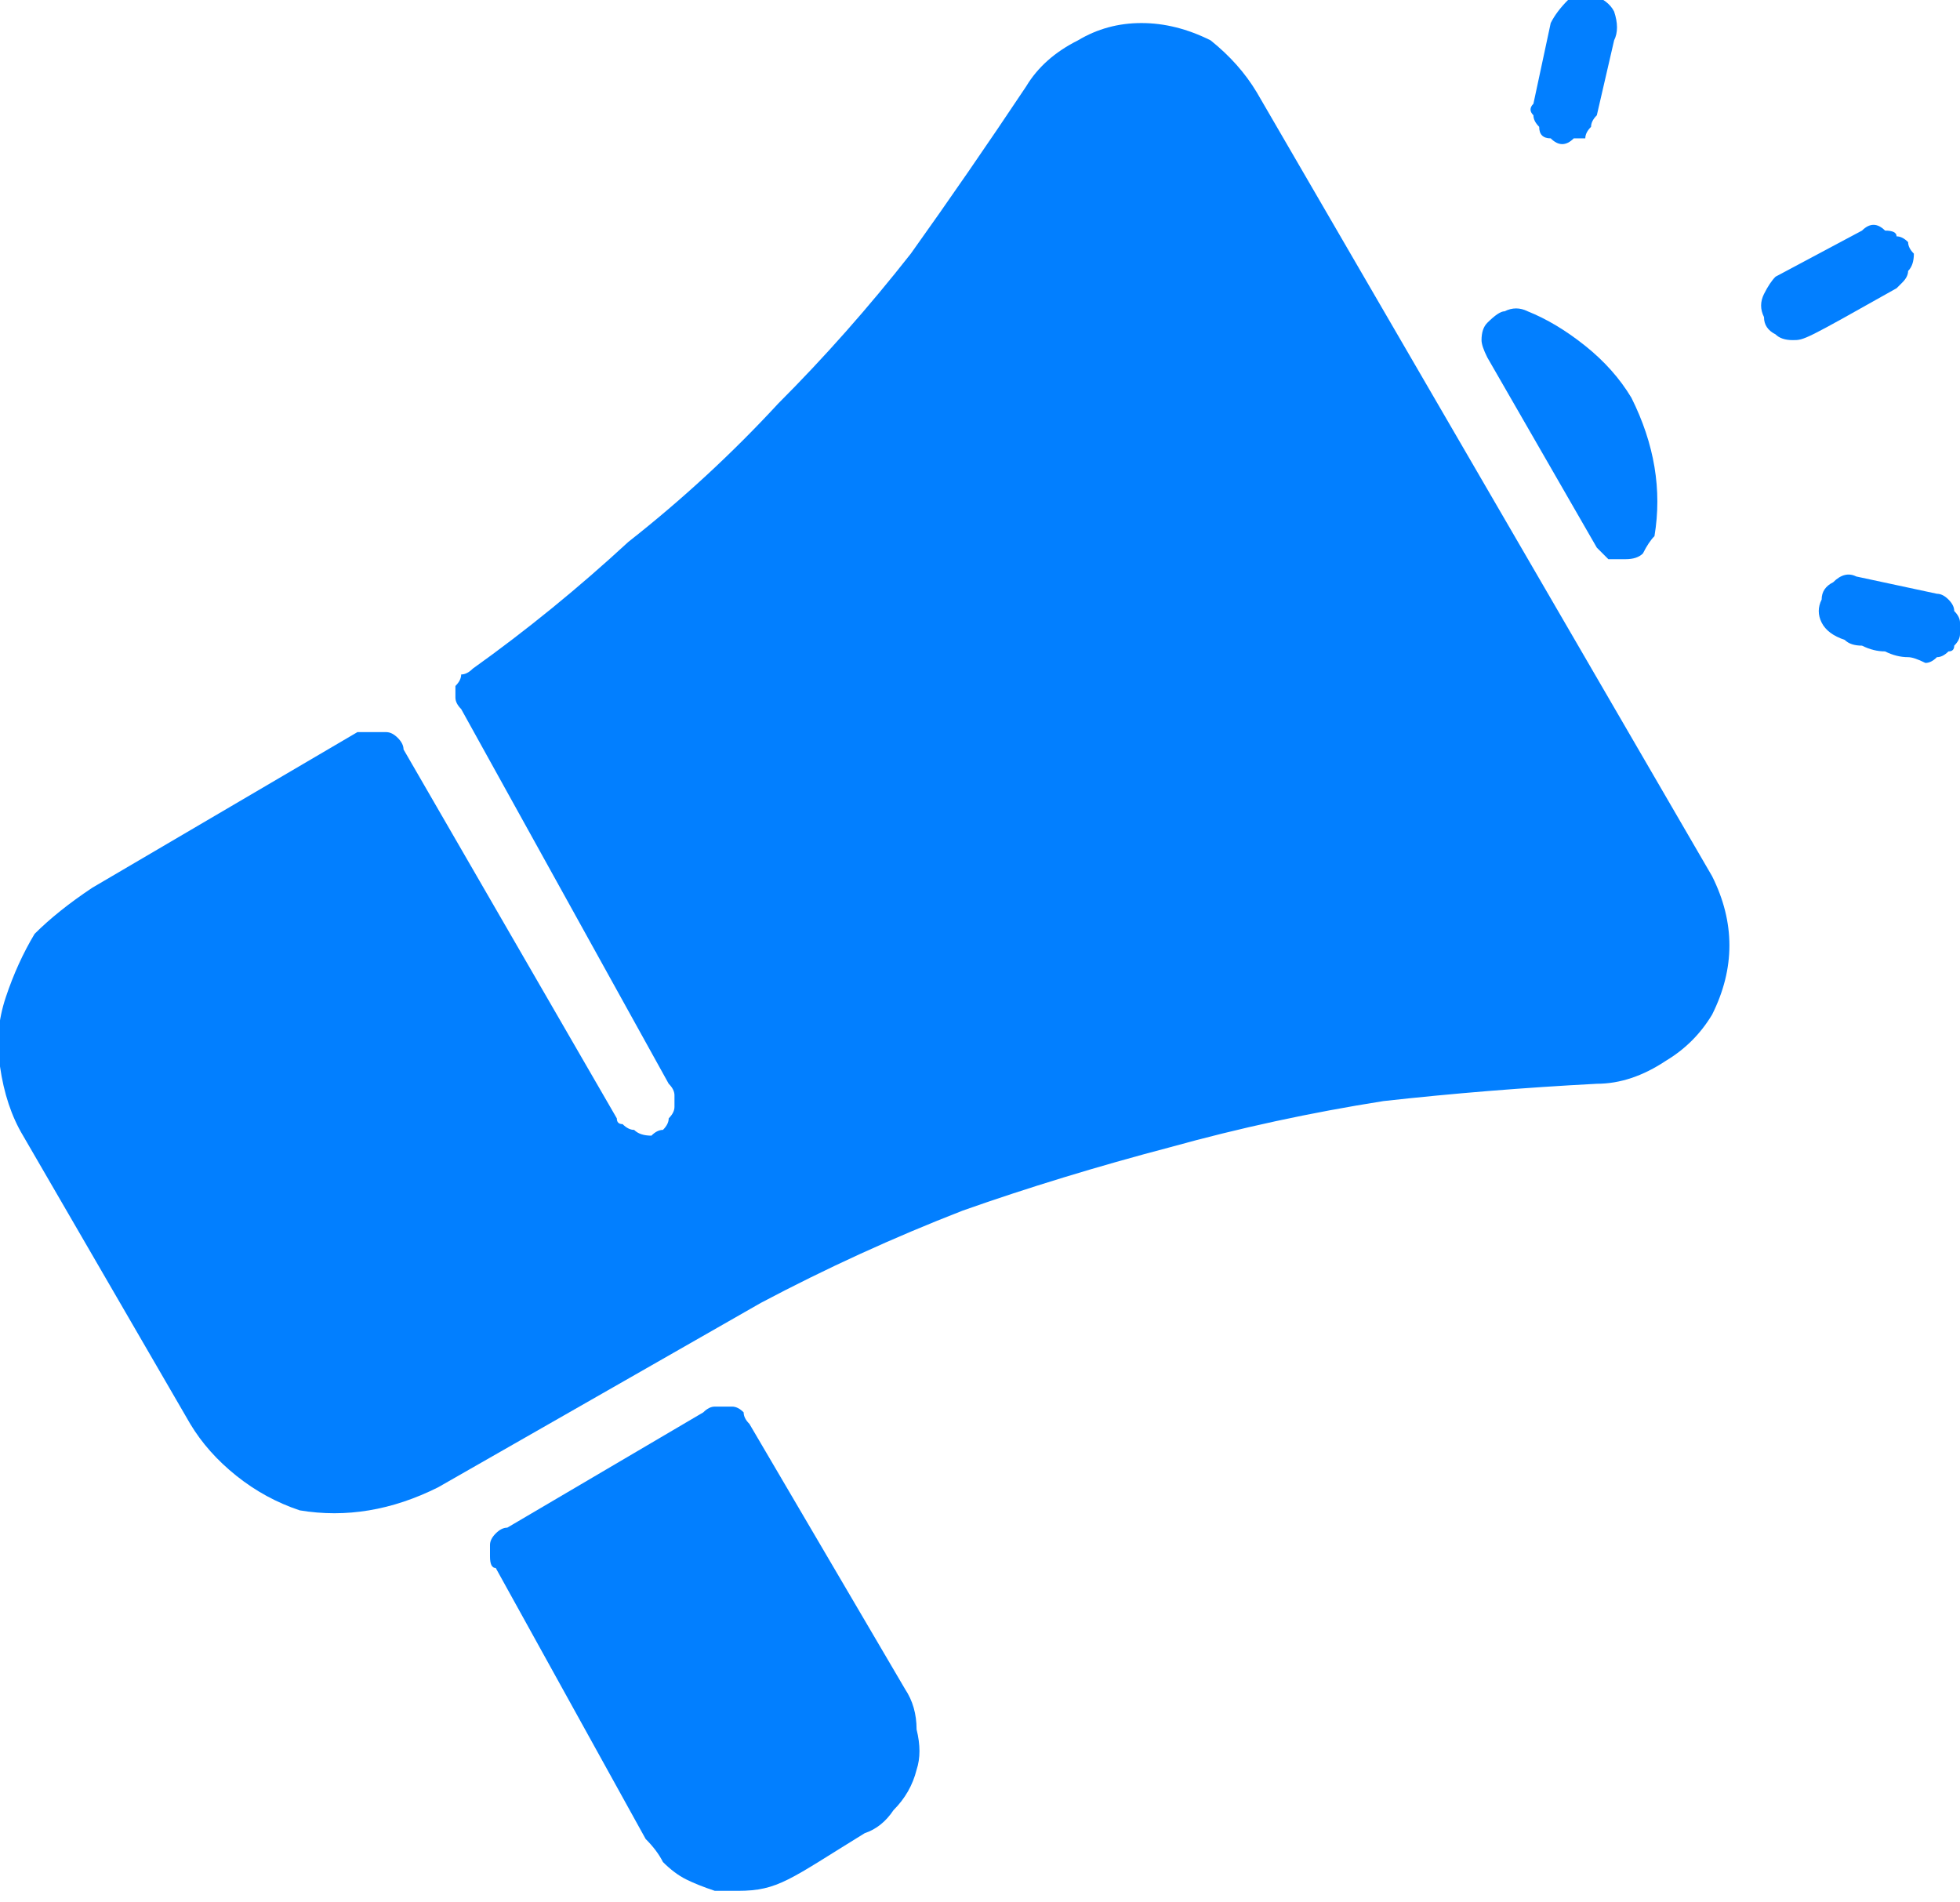 <svg version="1.2" xmlns="http://www.w3.org/2000/svg" viewBox="0 0 34 33" width="34" height="33"><style>.a{fill:#027fff}</style><path class="a" d="m27.7 18.8q-1.9 0.1-3.7 0.3-1.9 0.3-3.7 0.8-1.9 0.5-3.6 1.1-1.8 0.7-3.5 1.6l-5.6 3.2q-0.6 0.3-1.2 0.4-0.6 0.1-1.2 0-0.6-0.2-1.1-0.6-0.5-0.4-0.8-0.9l-2.9-5q-0.3-0.5-0.4-1.2-0.1-0.6 0.1-1.2 0.2-0.6 0.5-1.1 0.4-0.4 1-0.8l4.6-2.7q0.1 0 0.3 0 0.1 0 0.2 0 0.1 0 0.2 0.1 0.1 0.1 0.1 0.2l3.7 6.4q0 0.1 0.1 0.1 0.1 0.1 0.2 0.1 0.1 0.1 0.3 0.1 0.1-0.1 0.2-0.1 0.1-0.1 0.1-0.2 0.1-0.1 0.1-0.2 0-0.1 0-0.2 0-0.1-0.1-0.2l-3.6-6.5q-0.1-0.1-0.1-0.2 0-0.1 0-0.2 0.1-0.1 0.1-0.2 0.1 0 0.2-0.1 1.4-1 2.7-2.2 1.4-1.1 2.6-2.4 1.2-1.2 2.3-2.6 1-1.4 2-2.9 0.3-0.5 0.9-0.8 0.5-0.3 1.1-0.3 0.6 0 1.2 0.3 0.5 0.4 0.8 0.9l7.9 13.6q0.3 0.6 0.3 1.2 0 0.6-0.3 1.2-0.3 0.5-0.8 0.8-0.6 0.4-1.2 0.4z"/><path class="a" d="m28.7 9.3q0.1-0.6 0-1.2-0.1-0.6-0.4-1.2-0.3-0.5-0.8-0.9-0.5-0.4-1-0.6-0.2-0.1-0.4 0-0.1 0-0.3 0.2-0.1 0.1-0.1 0.3 0 0.1 0.1 0.3l1.9 3.3q0.1 0.1 0.2 0.2 0.2 0 0.3 0 0.2 0 0.3-0.1 0.1-0.2 0.2-0.3z"/><path class="a" d="m15.7 29.3l-2.7-4.6q-0.1-0.1-0.1-0.2-0.1-0.1-0.2-0.1-0.2 0-0.3 0-0.1 0-0.2 0.1l-3.4 2q-0.1 0-0.2 0.1-0.1 0.1-0.1 0.2 0 0.1 0 0.2 0 0.2 0.1 0.2l2.6 4.7q0.2 0.2 0.3 0.4 0.2 0.2 0.4 0.3 0.2 0.1 0.5 0.2 0.2 0 0.4 0c0.7 0 0.9-0.2 2.2-1q0.3-0.1 0.5-0.4 0.3-0.3 0.4-0.7 0.1-0.3 0-0.7 0-0.4-0.2-0.7z"/><path class="a" d="m32.9 5q0.1-0.1 0.1-0.1 0.1-0.1 0.1-0.2 0.1-0.1 0.1-0.3-0.1-0.1-0.1-0.2-0.1-0.1-0.2-0.1 0-0.1-0.2-0.1-0.1-0.1-0.2-0.1-0.1 0-0.2 0.1l-1.5 0.8q-0.1 0.1-0.2 0.3-0.1 0.2 0 0.4 0 0.2 0.2 0.3 0.1 0.1 0.3 0.1c0.2 0 0.2 0 1.8-0.9z"/><path class="a" d="m27.7 2l0.3-1.3q0.1-0.2 0-0.5-0.1-0.2-0.4-0.3-0.2 0-0.4 0.1-0.2 0.2-0.3 0.4l-0.3 1.4q-0.1 0.1 0 0.2 0 0.1 0.1 0.2 0 0.2 0.2 0.2 0.1 0.1 0.2 0.1 0.1 0 0.2-0.1 0.1 0 0.2 0 0-0.1 0.1-0.2 0-0.1 0.1-0.2z"/><path class="a" d="m34 11q0-0.1 0-0.2 0-0.1-0.1-0.2 0-0.1-0.1-0.2-0.1-0.1-0.2-0.1l-1.4-0.3q-0.2-0.1-0.4 0.1-0.2 0.1-0.2 0.3-0.1 0.2 0 0.4 0.1 0.2 0.4 0.3 0.1 0.1 0.3 0.1 0.2 0.1 0.4 0.1 0.2 0.1 0.4 0.1 0.1 0 0.3 0.1 0.1 0 0.2-0.1 0.1 0 0.2-0.1 0.1 0 0.1-0.1 0.1-0.1 0.1-0.2z"/></svg>